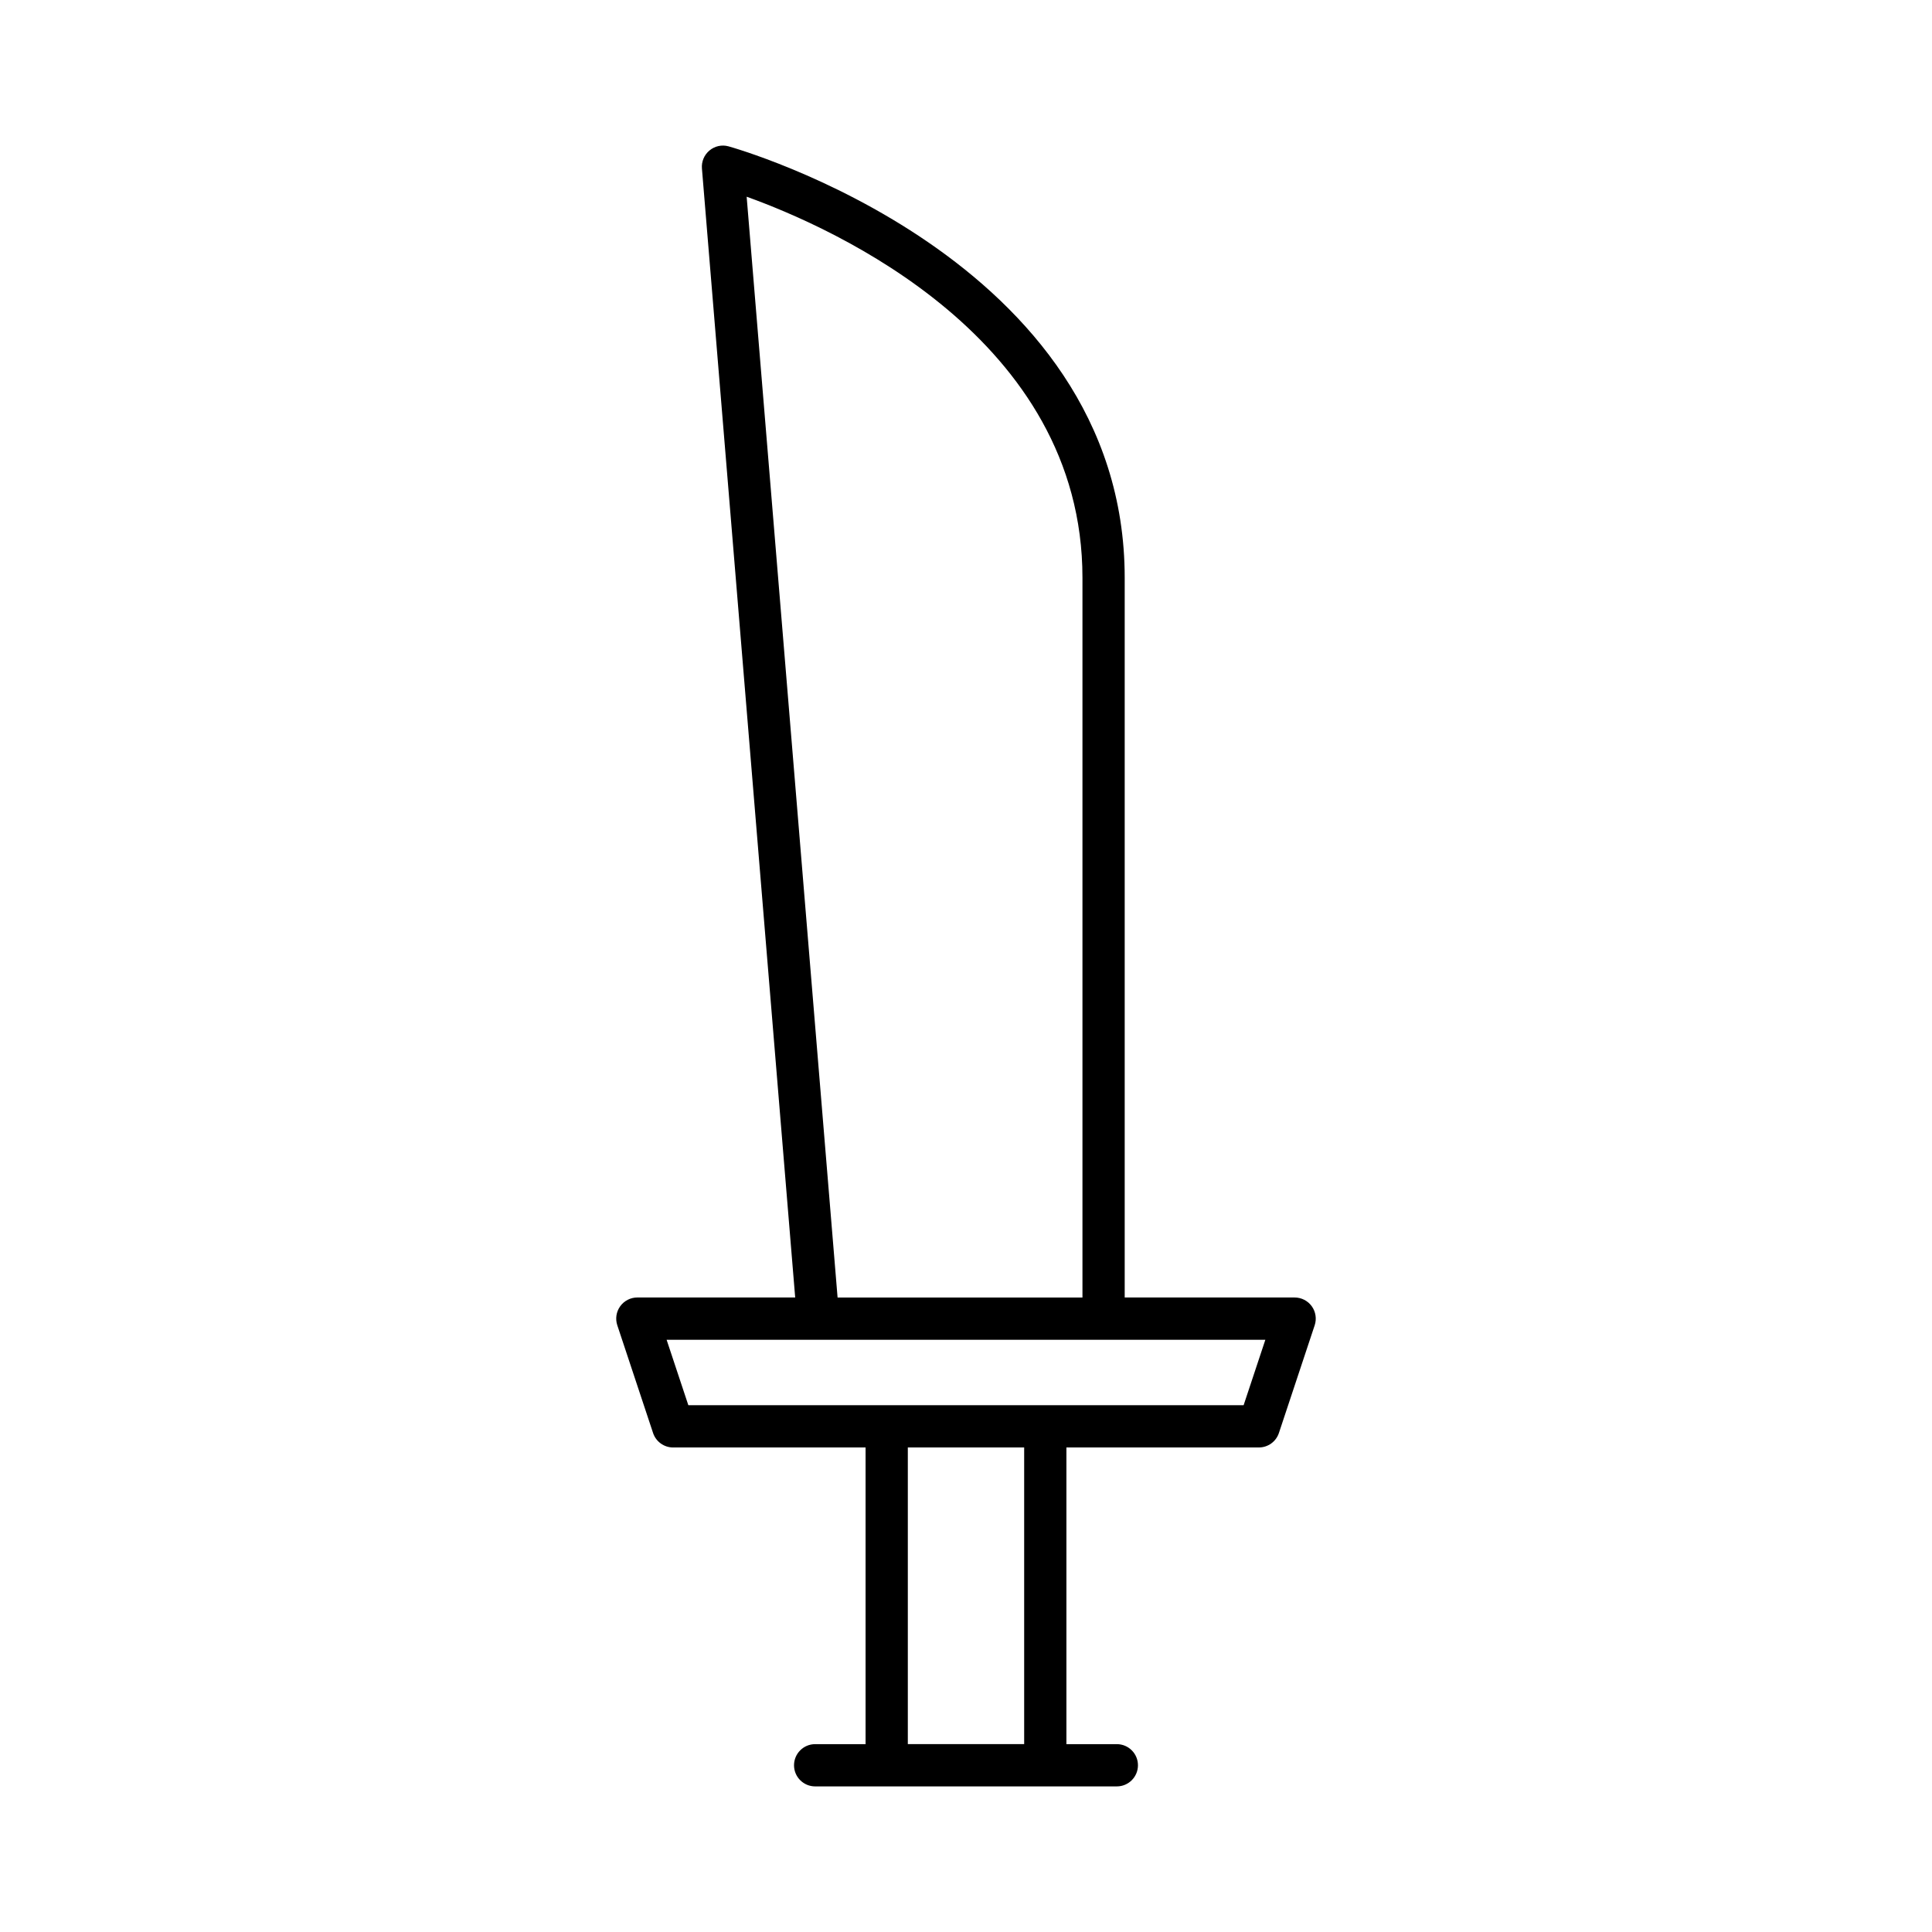 <?xml version="1.0" encoding="UTF-8"?>
<!-- Uploaded to: SVG Repo, www.svgrepo.com, Generator: SVG Repo Mixer Tools -->
<svg fill="#000000" width="800px" height="800px" version="1.1" viewBox="144 144 512 512" xmlns="http://www.w3.org/2000/svg">
 <path d="m317.07 523.76c0.762 2.289 2.902 3.836 5.312 3.836h51.004v78.621h-13.363c-3.09 0-5.598 2.508-5.598 5.598s2.508 5.598 5.598 5.598h79.949c3.09 0 5.598-2.508 5.598-5.598s-2.508-5.598-5.598-5.598h-13.363v-78.625h51.004c2.41 0 4.555-1.543 5.312-3.836l9.48-28.543c0.566-1.707 0.277-3.582-0.773-5.039-1.051-1.461-2.742-2.324-4.539-2.324h-45.035v-190.73c0-85.004-103.95-114.05-105-114.34-1.762-0.488-3.644-0.066-5.043 1.105-1.402 1.168-2.144 2.945-1.996 4.762l24.715 299.2h-41.832c-1.797 0-3.488 0.863-4.539 2.324-1.051 1.457-1.34 3.332-0.773 5.039zm98.344 82.453h-30.832v-78.621h30.832zm-73.543-410.08c22.945 8.254 88.992 37.543 88.992 100.99v190.73h-64.895zm137.46 302.92-5.762 17.348h-147.15l-5.762-17.348z"/>
</svg>